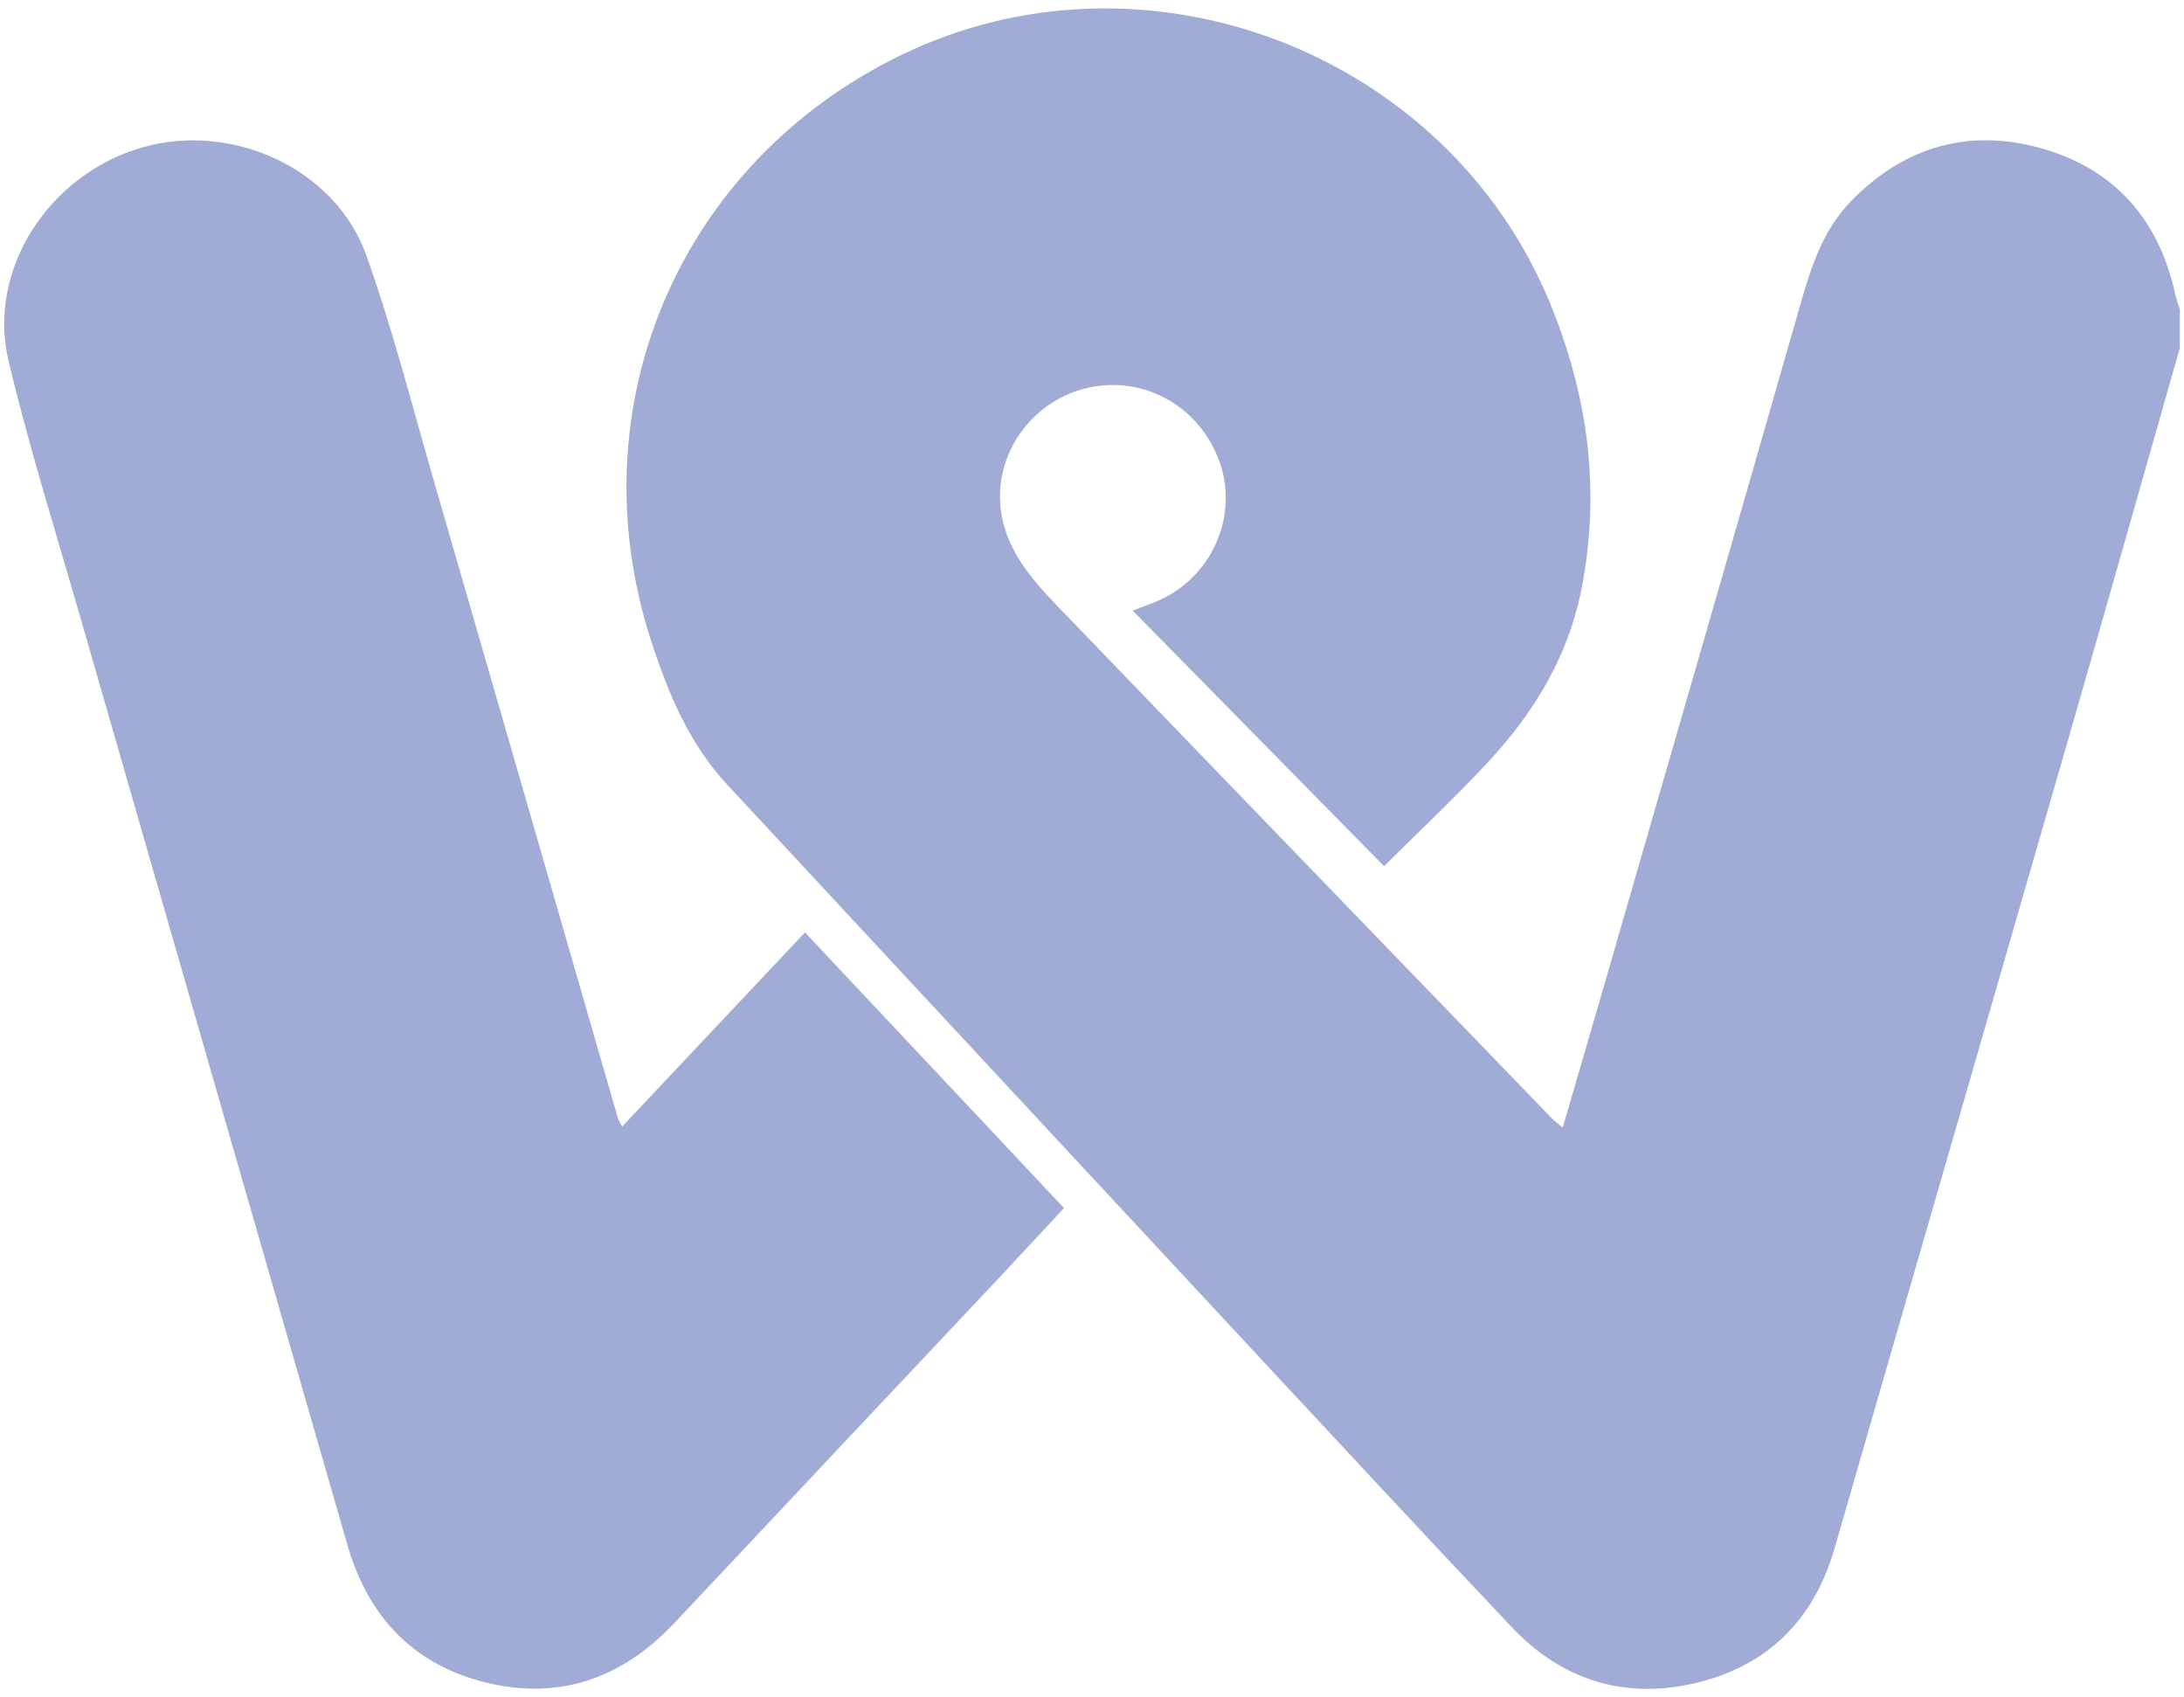 <?xml version="1.0" encoding="utf-8"?>
<!-- Generator: Adobe Illustrator 22.1.0, SVG Export Plug-In . SVG Version: 6.00 Build 0)  -->
<svg version="1.1" id="Layer_1" xmlns="http://www.w3.org/2000/svg" xmlns:xlink="http://www.w3.org/1999/xlink" x="0px" y="0px"
	 viewBox="0 0 130 101" style="enable-background:new 0 0 130 101;" xml:space="preserve">
<style type="text/css">
	.st0{fill:#A0ABD6;}
</style>
<g>
	<path class="st0" d="M129.75,20.714c-2.133,7.485-4.248,14.976-6.403,22.455c-4.114,14.282-8.251,28.558-12.378,42.836
		c-0.6,2.075-1.188,4.152-1.797,6.224c-1.258,4.283-4.095,7-8.411,7.962c-4.159,0.928-7.829-0.251-10.767-3.355
		c-5.04-5.324-10.029-10.695-15.024-16.062C64.406,69.422,53.852,58.059,43.293,46.7c-2.281-2.454-3.532-5.467-4.54-8.579
		C34.238,24.185,40.444,9.684,53.62,3.285c14.484-7.035,32.41-0.23,38.6,14.654c2.302,5.535,3.083,11.239,1.905,17.164
		c-0.794,3.997-2.836,7.331-5.559,10.257c-1.984,2.132-4.116,4.127-6.182,6.184c-5.086-5.169-10.035-10.199-14.964-15.209
		c0.494-0.198,1.246-0.431,1.934-0.787c2.958-1.529,4.346-5.065,3.221-8.115c-1.191-3.23-4.404-5.059-7.695-4.383
		c-3.28,0.674-5.624,3.719-5.331,7.051c0.218,2.476,1.764,4.272,3.388,5.958c9.787,10.164,19.597,20.307,29.402,30.454
		c0.168,0.173,0.366,0.317,0.681,0.586c0.844-2.898,1.649-5.646,2.444-8.396c3.866-13.384,7.747-26.764,11.578-40.158
		c0.682-2.383,1.352-4.738,3.134-6.57c3.142-3.232,6.975-4.355,11.276-3.165c4.365,1.208,7.037,4.21,8.02,8.666
		c0.071,0.321,0.185,0.633,0.279,0.949C129.75,19.188,129.75,19.951,129.75,20.714z"/>
	<path class="st0" d="M37.028,67.044c3.658-3.884,7.224-7.669,10.887-11.558c5.15,5.479,10.242,10.895,15.419,16.402
		c-1.394,1.498-2.734,2.949-4.087,4.388c-6.358,6.759-12.726,13.509-19.076,20.275c-2.987,3.183-6.614,4.591-10.904,3.652
		c-4.487-0.982-7.318-3.855-8.59-8.274c-5.294-18.391-10.6-36.779-15.889-55.172c-1.463-5.085-3.056-10.141-4.28-15.284
		C-0.78,16.062,2.895,10.406,8.398,8.792c5.378-1.577,11.559,1.217,13.408,6.405c1.589,4.459,2.759,9.069,4.078,13.623
		c3.64,12.566,7.261,25.138,10.892,37.706C36.81,66.644,36.884,66.752,37.028,67.044z"/>
</g>
</svg>
